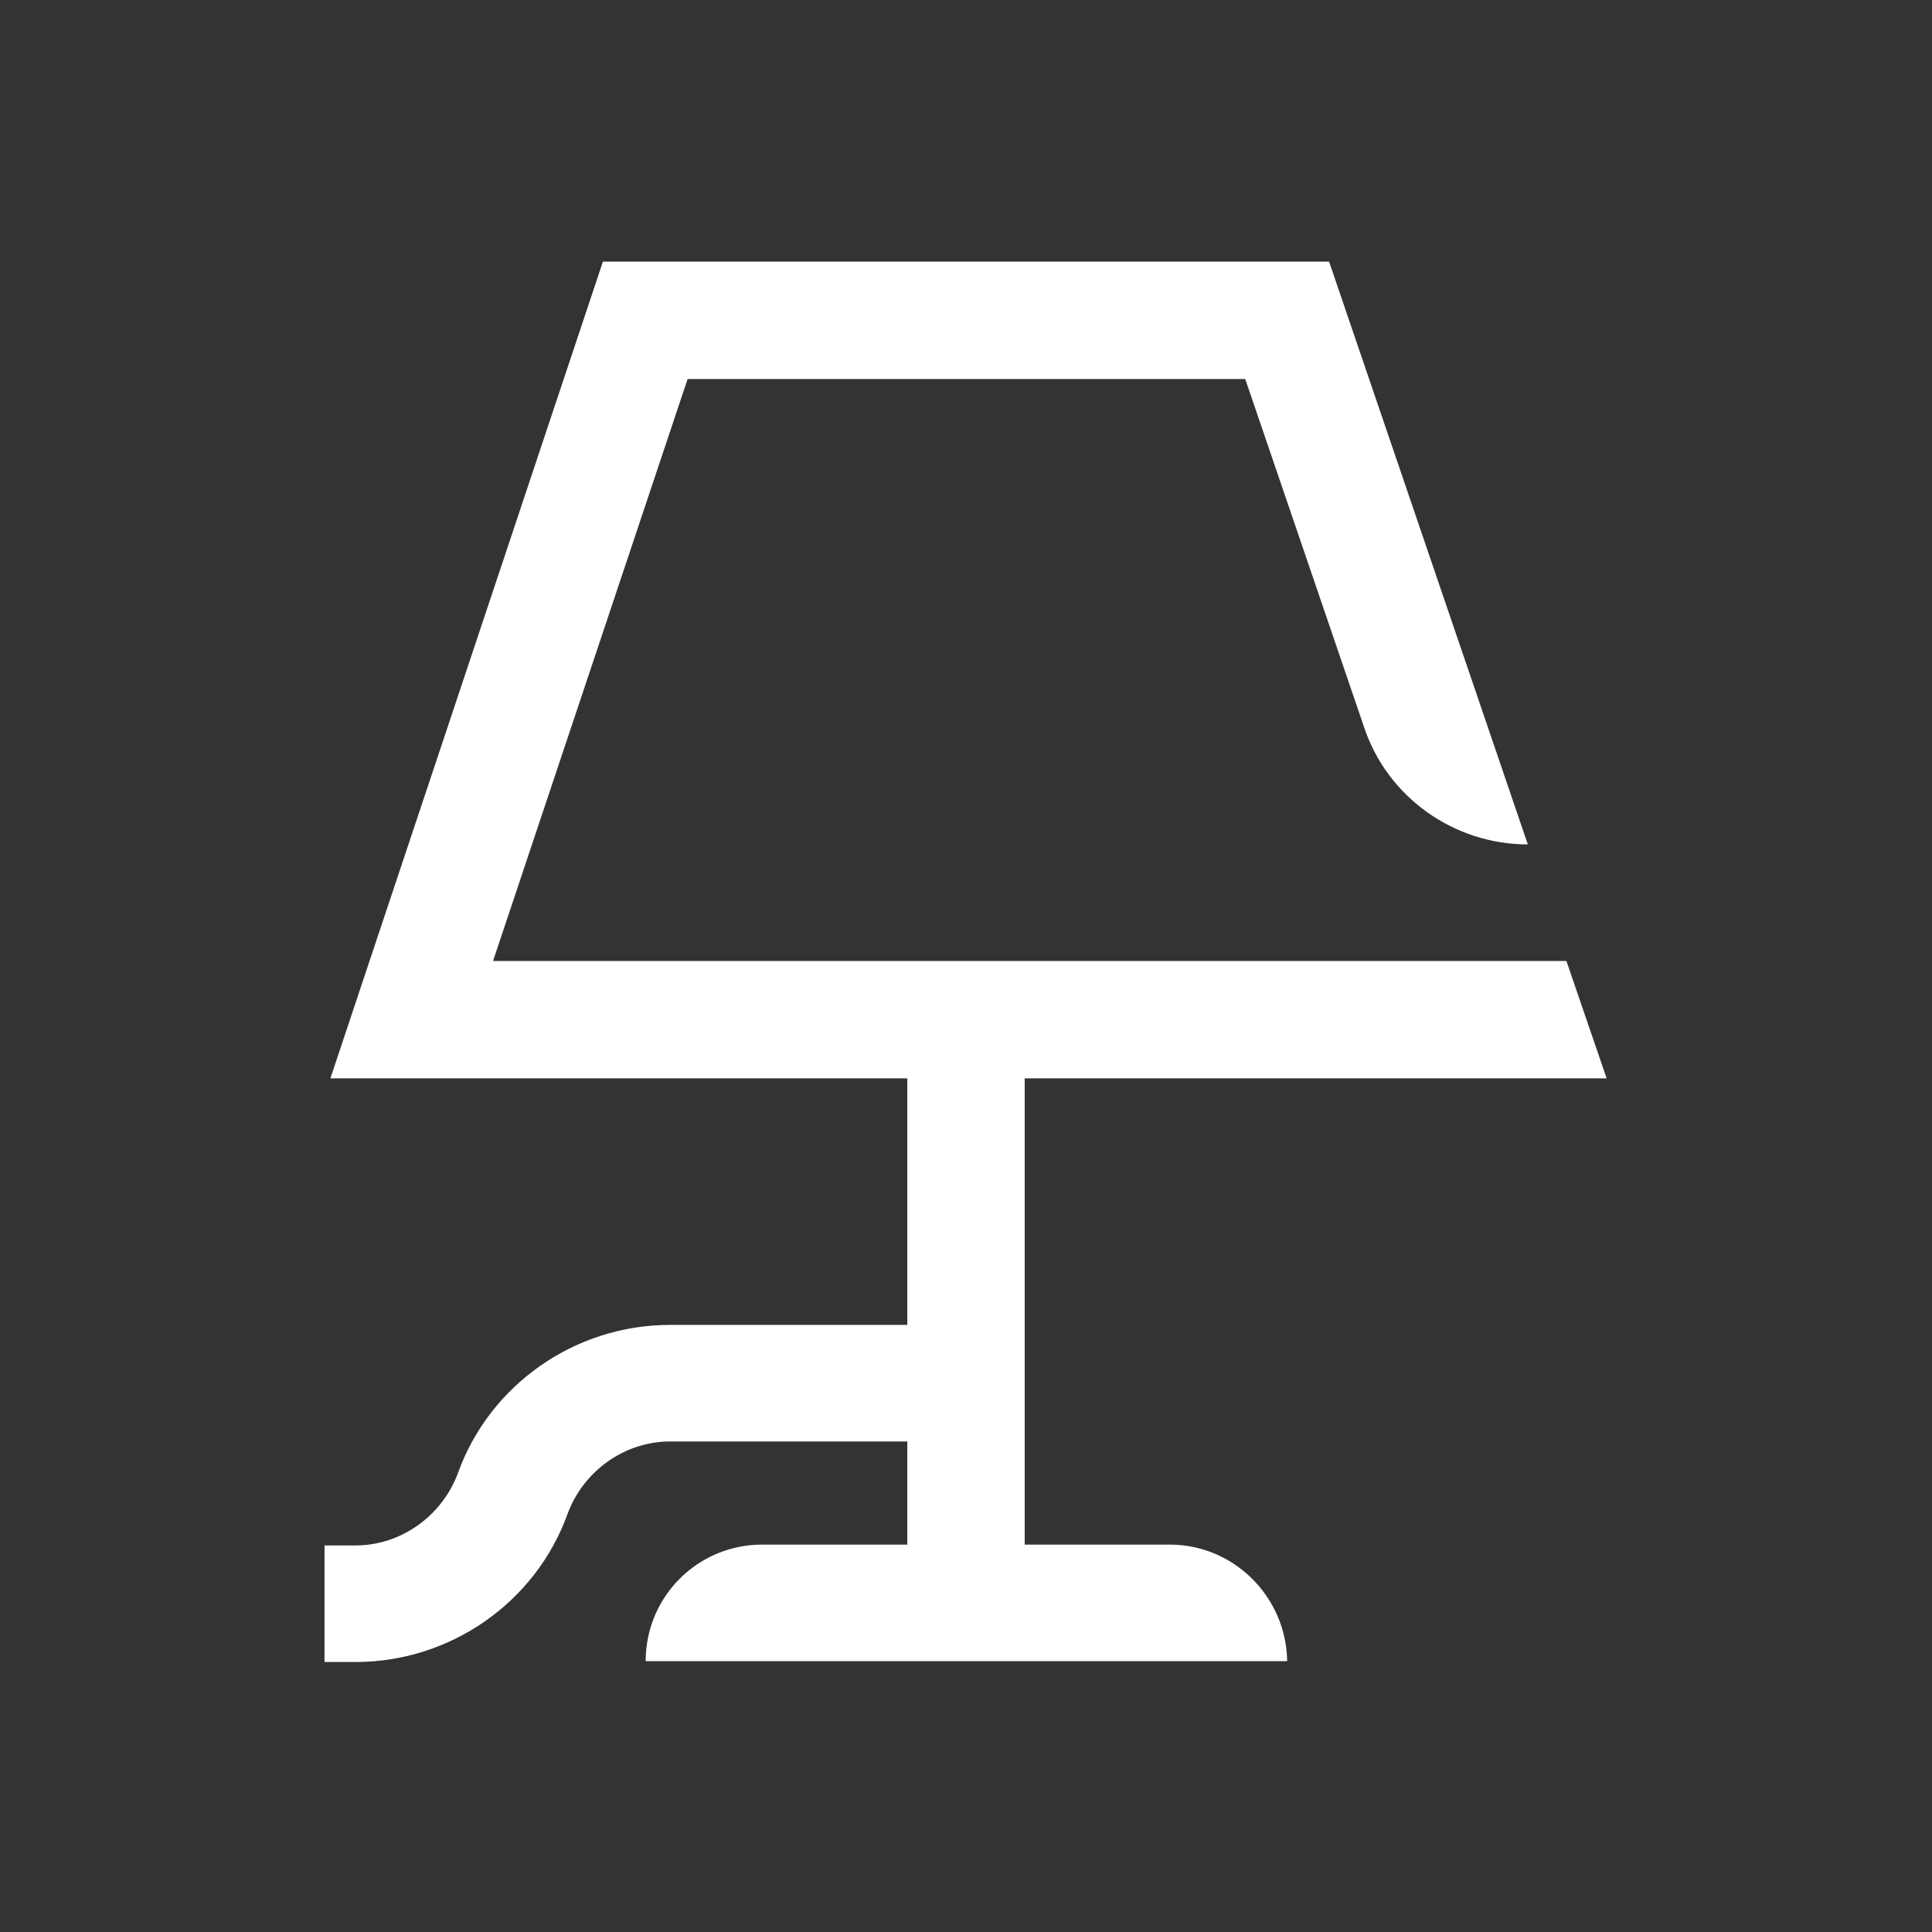 <svg width="60" height="60" viewBox="0 0 60 60" fill="none" xmlns="http://www.w3.org/2000/svg">
<rect x="0" y="0" width="60" height="60" fill="#333333" stroke="none"/>
<path d="M36.328 47.969H31.823V33.49H49.896L48.646 29.844H44.818H15.312L21.354 11.771H38.672L42.37 22.604C43.099 24.766 45.156 26.224 47.448 26.224L41.276 8.125H18.724L10.26 33.49H28.177V41.146H20.807C17.865 41.146 15.208 42.995 14.219 45.755C13.724 47.083 12.448 47.995 11.042 47.995H10.078V51.615H11.042C13.984 51.615 16.641 49.766 17.63 47.005C18.125 45.677 19.401 44.766 20.807 44.766H28.177V47.969H23.672C21.667 47.969 20.052 49.583 20.052 51.589H39.974C39.948 49.609 38.333 47.969 36.328 47.969Z" fill="white"/>
</svg>
